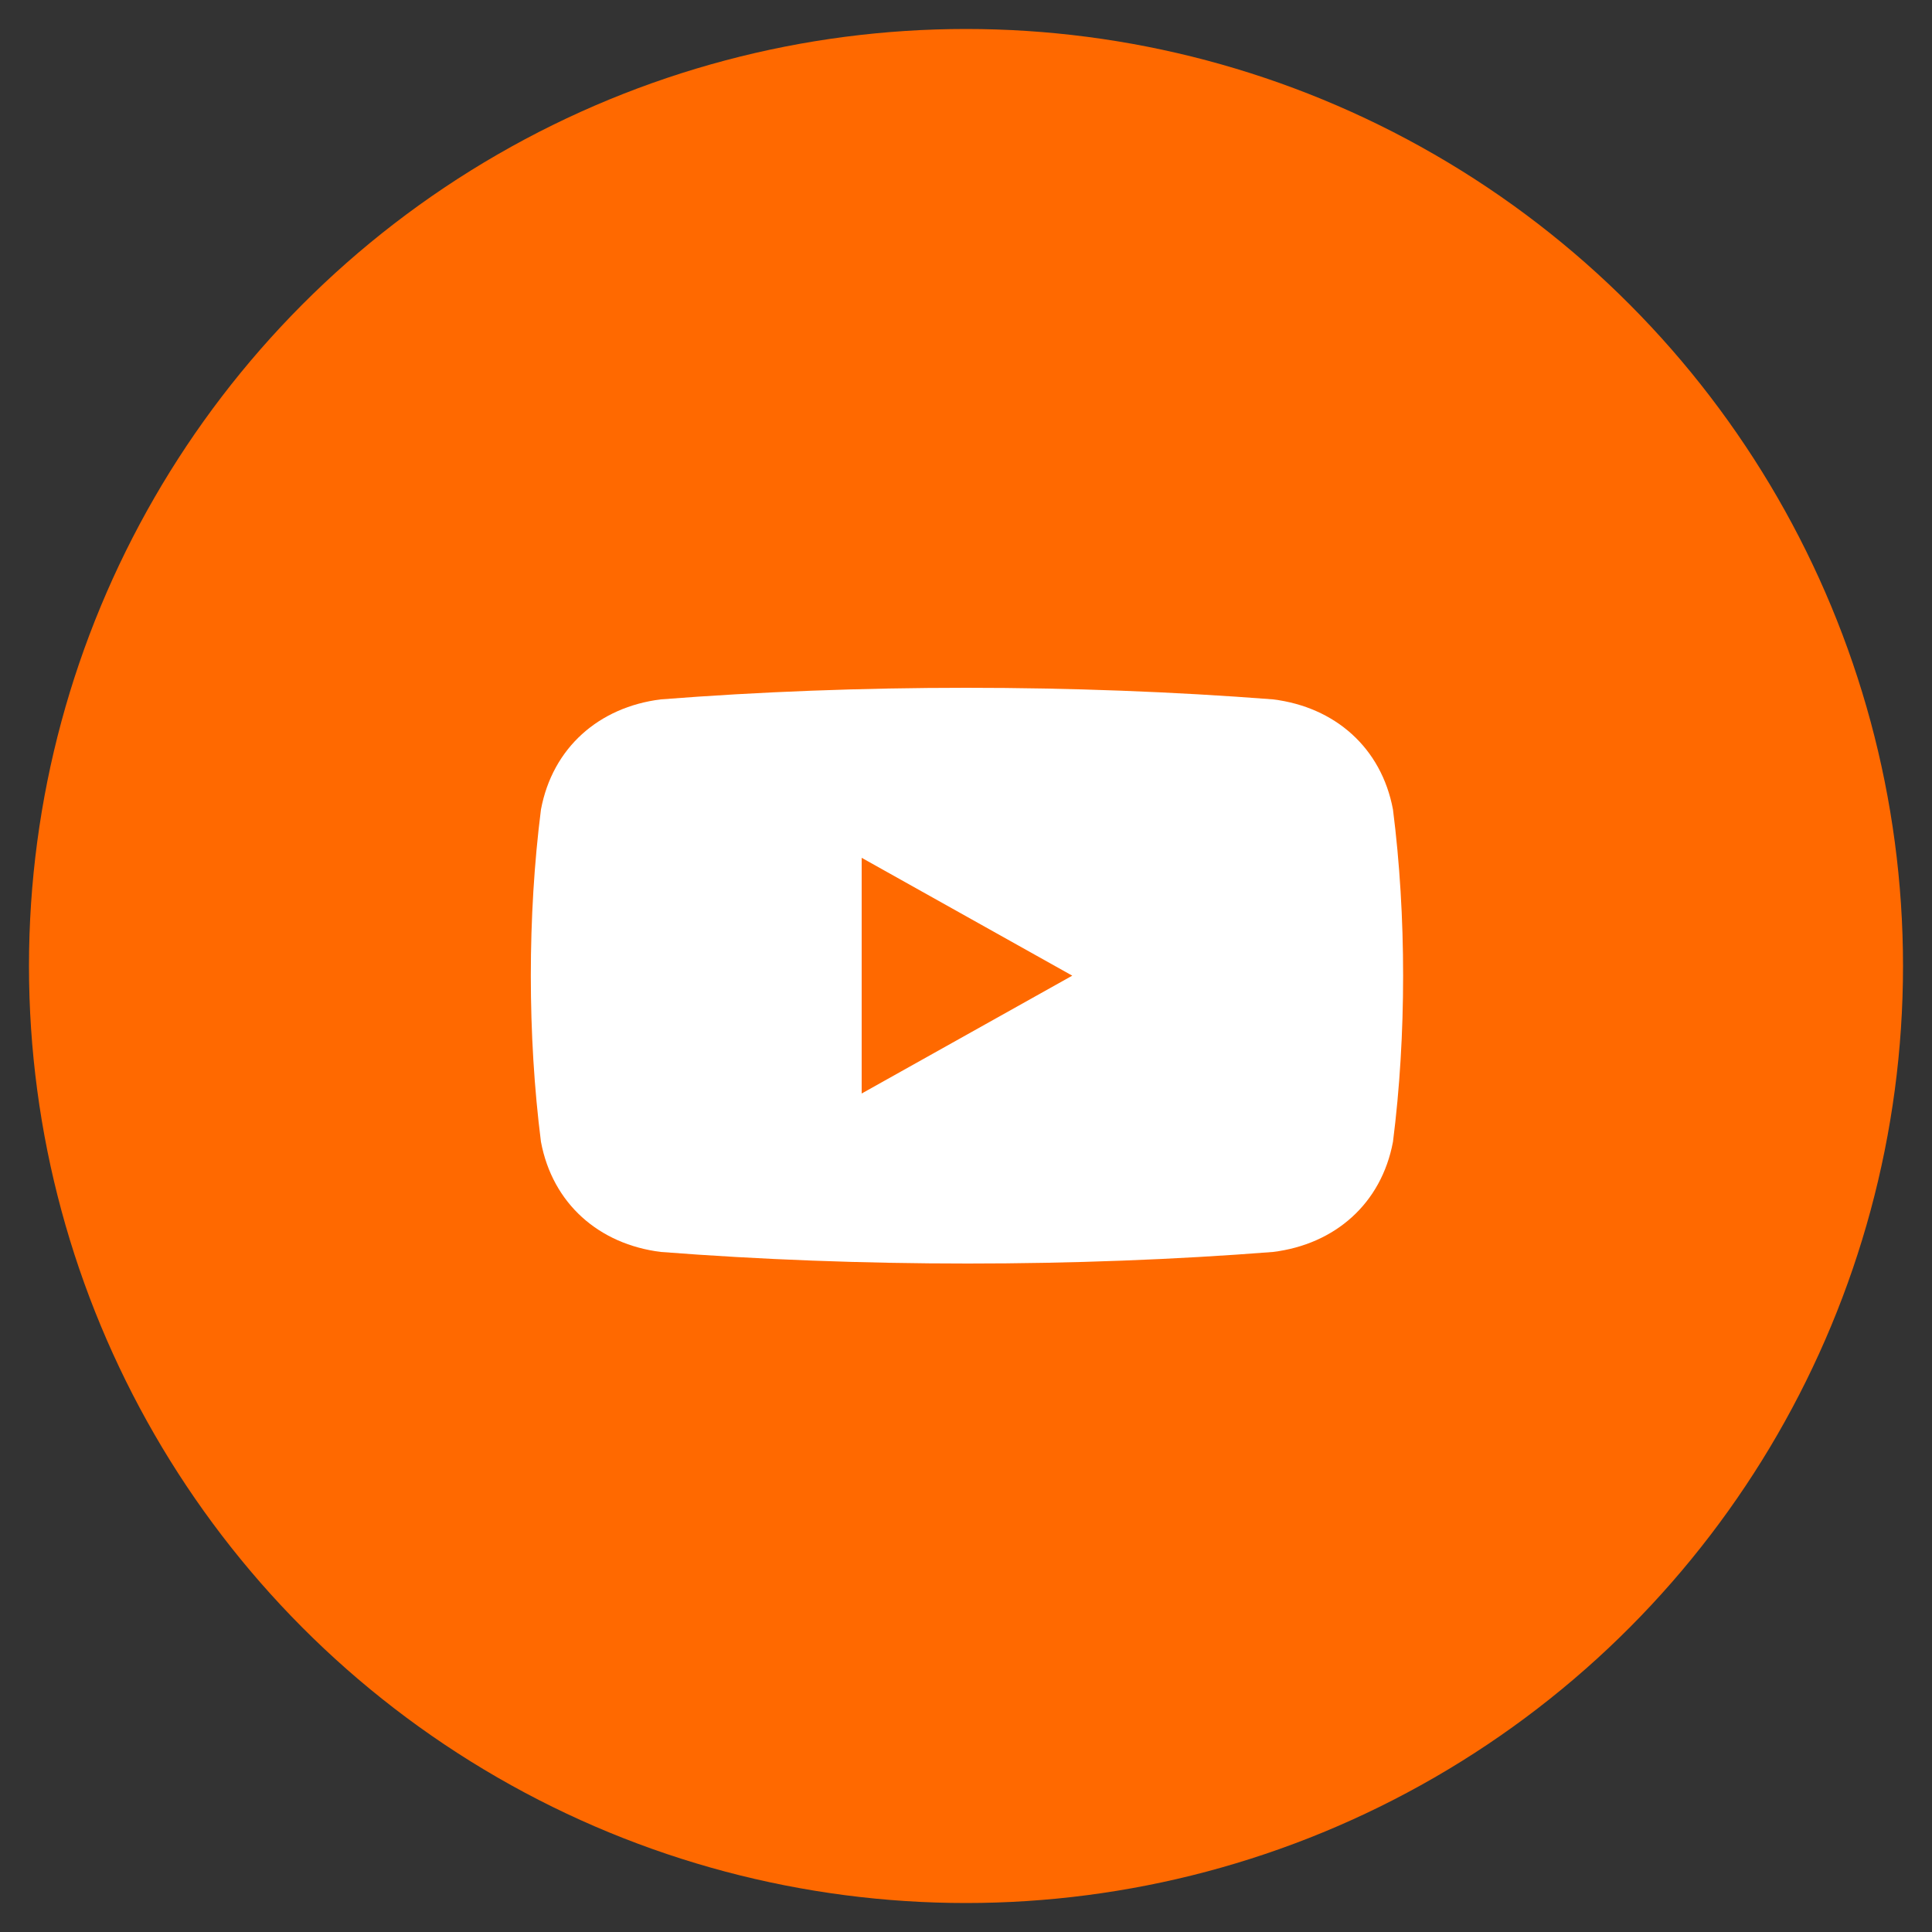 <?xml version="1.0" encoding="utf-8"?>
<!-- Generator: Adobe Illustrator 24.0.1, SVG Export Plug-In . SVG Version: 6.00 Build 0)  -->
<svg version="1.1" id="Layer_1" xmlns="http://www.w3.org/2000/svg" xmlns:xlink="http://www.w3.org/1999/xlink" x="0px" y="0px"
	 viewBox="0 0 100 100" style="enable-background:new 0 0 100 100;" xml:space="preserve">
<rect x="0" y="0" width="100" height="100" fill="#333333" stroke="none"/>
<style type="text/css">
	.st0{fill:#FF6900;}
	.st1{fill:#FFFFFF;}
</style>
<g>
	<circle class="st0" cx="50" cy="50" r="48.5"/>
	<path class="st1" d="M44.6,56.6V44.4l10.9,6.1L44.6,56.6z M65.9,36.2c-10.3-0.8-21.5-0.8-31.7,0c-3.2,0.4-5.6,2.5-6.2,5.7
		c-0.7,5.5-0.7,11.7,0,17.2c0.6,3.2,3,5.3,6.2,5.7c10.3,0.8,21.5,0.8,31.7,0c3.2-0.4,5.6-2.5,6.2-5.7c0.7-5.5,0.7-11.7,0-17.2
		C71.5,38.7,69.1,36.6,65.9,36.2z"/>
</g>
</svg>
